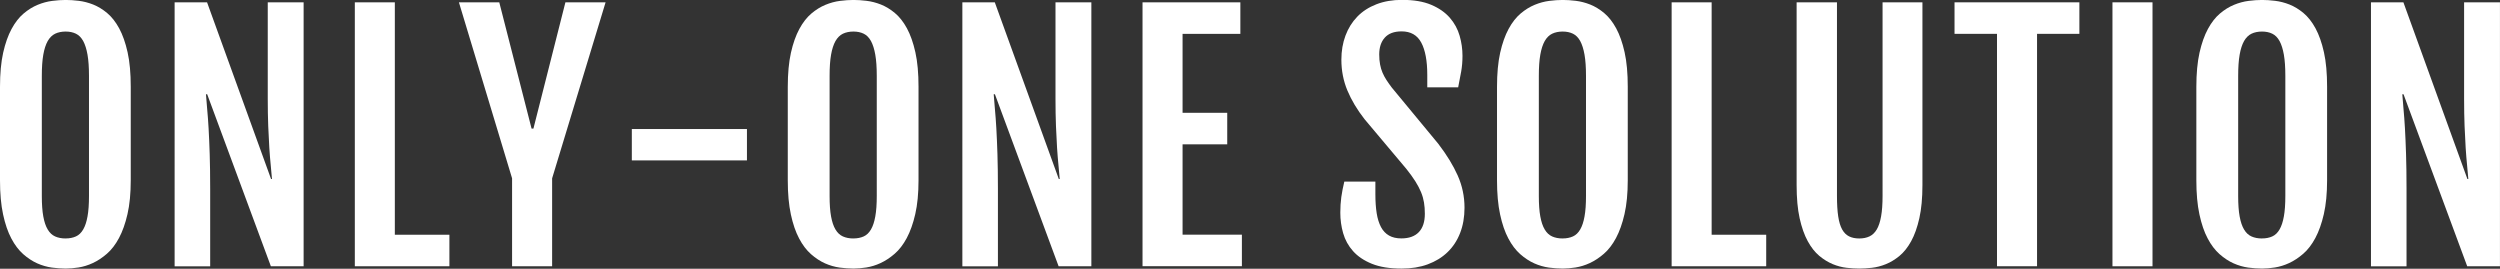 <?xml version="1.0" encoding="UTF-8"?><svg id="_レイヤー_2" xmlns="http://www.w3.org/2000/svg" width="729.87" height="78.46" viewBox="0 0 729.87 78.46"><rect x="0" y="0" width="729.87" height="78.46" fill="#333333" stroke="none"/><defs><style>.cls-1{fill:#fff;}.cls-2{isolation:isolate;}</style></defs><g id="_レイヤー_1-2"><g id="ONLY-ONE_SOLUTION" class="cls-2"><g class="cls-2"><path class="cls-1" d="m19.17,78.41c-1.23,0-2.57-.1-4.02-.29-1.44-.2-2.87-.61-4.29-1.24-1.41-.63-2.77-1.53-4.08-2.68-1.31-1.16-2.47-2.68-3.47-4.58-1.01-1.89-1.81-4.23-2.41-7.02-.6-2.78-.9-6.1-.9-9.95v-27.3c0-3.88.31-7.2.92-9.95.62-2.75,1.44-5.07,2.46-6.95,1.02-1.88,2.19-3.38,3.5-4.49,1.31-1.11,2.68-1.96,4.11-2.55,1.43-.59,2.85-.97,4.26-1.15,1.41-.18,2.72-.27,3.93-.27s2.41.08,3.81.25c1.4.17,2.8.53,4.2,1.08,1.4.56,2.76,1.38,4.08,2.48,1.32,1.1,2.5,2.59,3.52,4.47,1.02,1.88,1.84,4.21,2.46,6.99.62,2.78.92,6.14.92,10.08v27.3c0,3.82-.32,7.11-.95,9.86s-1.46,5.08-2.48,6.99c-1.02,1.91-2.2,3.44-3.54,4.6-1.34,1.16-2.71,2.06-4.11,2.71-1.4.65-2.79,1.07-4.17,1.29-1.38.21-2.63.32-3.74.32Zm0-8.8c1.14,0,2.14-.2,3-.59.86-.39,1.56-1.07,2.12-2.03.56-.96.98-2.23,1.26-3.81.29-1.58.43-3.57.43-5.98V22.15c0-2.47-.14-4.53-.43-6.18-.29-1.65-.71-2.98-1.26-3.99-.56-1.01-1.26-1.72-2.12-2.14-.86-.42-1.86-.63-3-.63s-2.2.21-3.07.63c-.87.42-1.59,1.14-2.17,2.14-.57,1.01-1,2.34-1.29,3.99-.29,1.65-.43,3.72-.43,6.18v35.06c0,2.41.14,4.4.43,5.98.29,1.58.71,2.85,1.29,3.81.57.96,1.29,1.64,2.17,2.03.87.39,1.89.59,3.07.59Z"/><path class="cls-1" d="m50.98.68h9.47l18.68,51.57h.27c-.09-1.2-.21-2.54-.36-4.02-.15-1.47-.29-3.15-.41-5.03-.12-1.88-.23-4.01-.32-6.38-.09-2.38-.14-5.05-.14-8.03V.68h10.47v77.06h-9.56l-18.59-50.21h-.36c.09,1.35.21,2.82.36,4.4.15,1.58.29,3.44.41,5.57.12,2.14.23,4.62.32,7.47s.14,6.22.14,10.13v22.65h-10.38V.68Z"/><path class="cls-1" d="m103.58.68h11.69v67.85h15.93v9.2h-27.61V.68Z"/><path class="cls-1" d="m149.5,52.06L133.98.68h11.78l9.43,36.86h.54L165.07.68h11.73l-15.61,51.39v25.67h-11.69v-25.67Z"/><path class="cls-1" d="m184.46,37.67h33.61v9.16h-33.61v-9.16Z"/><path class="cls-1" d="m249.16,78.41c-1.23,0-2.57-.1-4.02-.29-1.44-.2-2.87-.61-4.29-1.24-1.41-.63-2.77-1.53-4.08-2.68-1.31-1.16-2.47-2.68-3.47-4.58-1.01-1.89-1.81-4.23-2.41-7.02-.6-2.78-.9-6.1-.9-9.95v-27.3c0-3.88.31-7.2.92-9.95.62-2.75,1.44-5.07,2.46-6.95,1.02-1.88,2.19-3.38,3.5-4.49,1.31-1.11,2.68-1.96,4.11-2.55,1.43-.59,2.85-.97,4.26-1.15,1.41-.18,2.72-.27,3.93-.27s2.41.08,3.81.25c1.4.17,2.8.53,4.2,1.08,1.4.56,2.76,1.38,4.08,2.48,1.32,1.1,2.5,2.59,3.52,4.47,1.02,1.88,1.84,4.21,2.46,6.99.62,2.78.92,6.14.92,10.08v27.3c0,3.82-.32,7.11-.95,9.86s-1.46,5.08-2.48,6.99c-1.02,1.91-2.2,3.44-3.54,4.6-1.34,1.16-2.71,2.06-4.11,2.71-1.4.65-2.79,1.07-4.17,1.29-1.38.21-2.63.32-3.74.32Zm0-8.8c1.14,0,2.14-.2,3-.59.86-.39,1.56-1.07,2.12-2.03.56-.96.98-2.23,1.26-3.81.29-1.58.43-3.57.43-5.98V22.15c0-2.47-.14-4.53-.43-6.18-.29-1.65-.71-2.98-1.26-3.99-.56-1.01-1.26-1.72-2.12-2.14-.86-.42-1.86-.63-3-.63s-2.2.21-3.07.63c-.87.42-1.59,1.14-2.17,2.14-.57,1.01-1,2.34-1.29,3.99-.29,1.65-.43,3.72-.43,6.18v35.06c0,2.41.14,4.4.43,5.98.29,1.58.71,2.85,1.29,3.81.57.96,1.29,1.64,2.17,2.03.87.39,1.89.59,3.07.59Z"/><path class="cls-1" d="m280.96.68h9.47l18.68,51.57h.27c-.09-1.2-.21-2.54-.36-4.02-.15-1.47-.29-3.15-.41-5.03-.12-1.88-.23-4.01-.32-6.38-.09-2.38-.14-5.05-.14-8.03V.68h10.47v77.06h-9.56l-18.59-50.21h-.36c.09,1.35.21,2.82.36,4.4.15,1.58.29,3.44.41,5.57.12,2.14.23,4.62.32,7.47s.14,6.22.14,10.13v22.65h-10.38V.68Z"/><path class="cls-1" d="m333.56.68h28.56v9.2h-16.87v23.05h13.04v9.2h-13.04v26.39h17.32v9.2h-29.01V.68Z"/><path class="cls-1" d="m391.3,62.12c0-1.65.1-3.18.29-4.58.2-1.4.49-2.91.88-4.53h9.07v3.74c0,2.08.13,3.91.38,5.5.25,1.59.68,2.94,1.26,4.04.59,1.1,1.37,1.93,2.35,2.48.98.56,2.17.83,3.59.83,2.23,0,3.93-.61,5.1-1.83s1.76-3,1.76-5.35c0-1.2-.08-2.31-.25-3.32-.17-1.01-.45-2.01-.86-3s-.96-2.04-1.65-3.14c-.69-1.1-1.58-2.32-2.66-3.68l-12.18-14.48c-2.17-2.77-3.83-5.56-5.01-8.37-1.17-2.81-1.76-5.81-1.76-9,0-2.56.4-4.9,1.2-7.04.8-2.14,1.95-3.98,3.45-5.53,1.5-1.55,3.36-2.75,5.57-3.61s4.71-1.29,7.51-1.29c3.4,0,6.23.48,8.5,1.44,2.27.96,4.08,2.23,5.44,3.79,1.35,1.56,2.31,3.32,2.86,5.26.56,1.94.83,3.89.83,5.84,0,1.65-.13,3.18-.38,4.58-.26,1.4-.55,2.94-.88,4.62h-9.02v-3.65c0-4.09-.59-7.23-1.76-9.41-1.17-2.18-3.08-3.27-5.73-3.27-2.2,0-3.83.61-4.92,1.83s-1.62,2.85-1.62,4.9c0,1.08.08,2.06.25,2.93.16.87.41,1.68.72,2.41.32.74.7,1.45,1.15,2.14.45.69.96,1.41,1.53,2.17l13.58,16.42c2.47,3.22,4.36,6.31,5.68,9.27,1.32,2.96,1.99,6.1,1.99,9.41,0,2.74-.43,5.2-1.29,7.4-.86,2.2-2.08,4.06-3.68,5.59-1.59,1.53-3.52,2.71-5.77,3.54s-4.8,1.24-7.62,1.24c-3.49,0-6.38-.47-8.68-1.4s-4.14-2.17-5.5-3.7c-1.37-1.53-2.33-3.28-2.89-5.23-.56-1.95-.83-3.95-.83-6Z"/><path class="cls-1" d="m456.22,78.41c-1.23,0-2.57-.1-4.02-.29-1.44-.2-2.87-.61-4.29-1.24-1.41-.63-2.77-1.53-4.08-2.68-1.31-1.16-2.47-2.68-3.47-4.58-1.01-1.89-1.81-4.23-2.41-7.02-.6-2.78-.9-6.1-.9-9.95v-27.3c0-3.88.31-7.2.92-9.95.62-2.75,1.44-5.07,2.46-6.95,1.02-1.88,2.19-3.38,3.5-4.49,1.31-1.11,2.68-1.96,4.11-2.55,1.43-.59,2.85-.97,4.26-1.15,1.41-.18,2.72-.27,3.93-.27s2.41.08,3.81.25c1.4.17,2.8.53,4.2,1.08,1.4.56,2.76,1.38,4.08,2.48,1.32,1.1,2.5,2.59,3.52,4.47,1.02,1.88,1.84,4.21,2.46,6.99.62,2.78.92,6.14.92,10.08v27.3c0,3.82-.32,7.11-.95,9.86-.63,2.75-1.46,5.08-2.48,6.99-1.02,1.91-2.2,3.44-3.54,4.6-1.34,1.16-2.71,2.06-4.11,2.71-1.4.65-2.79,1.07-4.17,1.29-1.38.21-2.63.32-3.74.32Zm0-8.8c1.14,0,2.14-.2,3-.59.86-.39,1.56-1.07,2.12-2.03.56-.96.98-2.23,1.26-3.81.29-1.58.43-3.57.43-5.98V22.15c0-2.47-.14-4.53-.43-6.18-.29-1.65-.71-2.98-1.26-3.99-.56-1.01-1.26-1.72-2.12-2.14-.86-.42-1.86-.63-3-.63s-2.2.21-3.07.63c-.87.42-1.59,1.14-2.17,2.14-.57,1.01-1,2.34-1.29,3.99-.29,1.65-.43,3.72-.43,6.18v35.06c0,2.41.14,4.4.43,5.98.29,1.58.71,2.85,1.29,3.81.57.96,1.29,1.64,2.17,2.03.87.39,1.89.59,3.07.59Z"/><path class="cls-1" d="m488.02.68h11.69v67.85h15.93v9.2h-27.61V.68Z"/><path class="cls-1" d="m524.52.68h11.78v56.49c0,2.41.12,4.41.36,6,.24,1.59.62,2.86,1.15,3.81.53.95,1.2,1.62,2.03,2.03.83.41,1.81.61,2.96.61s2.14-.2,3-.61,1.56-1.08,2.12-2.03c.56-.95.98-2.22,1.26-3.81.29-1.59.43-3.59.43-6V.68h11.64v53.37c0,3.76-.3,6.98-.9,9.65-.6,2.68-1.4,4.92-2.39,6.72s-2.13,3.23-3.41,4.29c-1.28,1.05-2.6,1.86-3.97,2.41-1.37.56-2.73.91-4.08,1.06-1.35.15-2.59.23-3.7.23s-2.34-.08-3.68-.23c-1.34-.15-2.68-.5-4.04-1.06-1.35-.56-2.66-1.36-3.93-2.41-1.26-1.05-2.39-2.48-3.38-4.29s-1.78-4.04-2.37-6.7-.88-5.89-.88-9.68V.68Z"/><path class="cls-1" d="m583.03,9.88h-12.41V.68h36.45v9.2h-12.36v67.85h-11.69V9.88Z"/><path class="cls-1" d="m616.73.68h11.69v77.06h-11.69V.68Z"/><path class="cls-1" d="m660.39,78.41c-1.23,0-2.57-.1-4.02-.29-1.44-.2-2.87-.61-4.29-1.24-1.41-.63-2.77-1.53-4.08-2.68-1.31-1.16-2.47-2.68-3.47-4.58-1.01-1.89-1.81-4.23-2.41-7.02-.6-2.78-.9-6.1-.9-9.95v-27.3c0-3.88.31-7.2.92-9.95.62-2.75,1.44-5.07,2.46-6.95,1.02-1.88,2.19-3.38,3.5-4.49,1.31-1.11,2.68-1.96,4.11-2.55,1.43-.59,2.85-.97,4.26-1.15,1.41-.18,2.72-.27,3.93-.27s2.41.08,3.81.25c1.4.17,2.8.53,4.2,1.08,1.4.56,2.76,1.38,4.08,2.48,1.32,1.1,2.5,2.59,3.52,4.47,1.02,1.88,1.84,4.21,2.46,6.99.62,2.78.92,6.14.92,10.08v27.3c0,3.82-.32,7.11-.95,9.86-.63,2.75-1.46,5.08-2.48,6.99-1.02,1.91-2.2,3.44-3.54,4.6-1.34,1.16-2.71,2.06-4.11,2.71-1.4.65-2.79,1.07-4.17,1.29-1.38.21-2.63.32-3.74.32Zm0-8.8c1.14,0,2.14-.2,3-.59.86-.39,1.56-1.07,2.12-2.03.56-.96.98-2.23,1.26-3.81.29-1.58.43-3.57.43-5.98V22.15c0-2.47-.14-4.53-.43-6.18-.29-1.65-.71-2.98-1.26-3.99-.56-1.01-1.26-1.72-2.12-2.14-.86-.42-1.86-.63-3-.63s-2.2.21-3.07.63c-.87.42-1.59,1.14-2.17,2.14-.57,1.01-1,2.34-1.29,3.99-.29,1.65-.43,3.72-.43,6.18v35.06c0,2.41.14,4.4.43,5.98.29,1.58.71,2.85,1.29,3.81.57.96,1.29,1.64,2.17,2.03.87.39,1.89.59,3.07.59Z"/><path class="cls-1" d="m692.2.68h9.47l18.68,51.57h.27c-.09-1.2-.21-2.54-.36-4.02-.15-1.47-.29-3.15-.41-5.03-.12-1.88-.23-4.01-.32-6.38-.09-2.38-.14-5.05-.14-8.03V.68h10.47v77.06h-9.56l-18.59-50.21h-.36c.09,1.35.21,2.82.36,4.4.15,1.58.29,3.44.41,5.57.12,2.14.23,4.62.32,7.47.09,2.84.14,6.22.14,10.13v22.65h-10.38V.68Z"/></g></g></g></svg>
